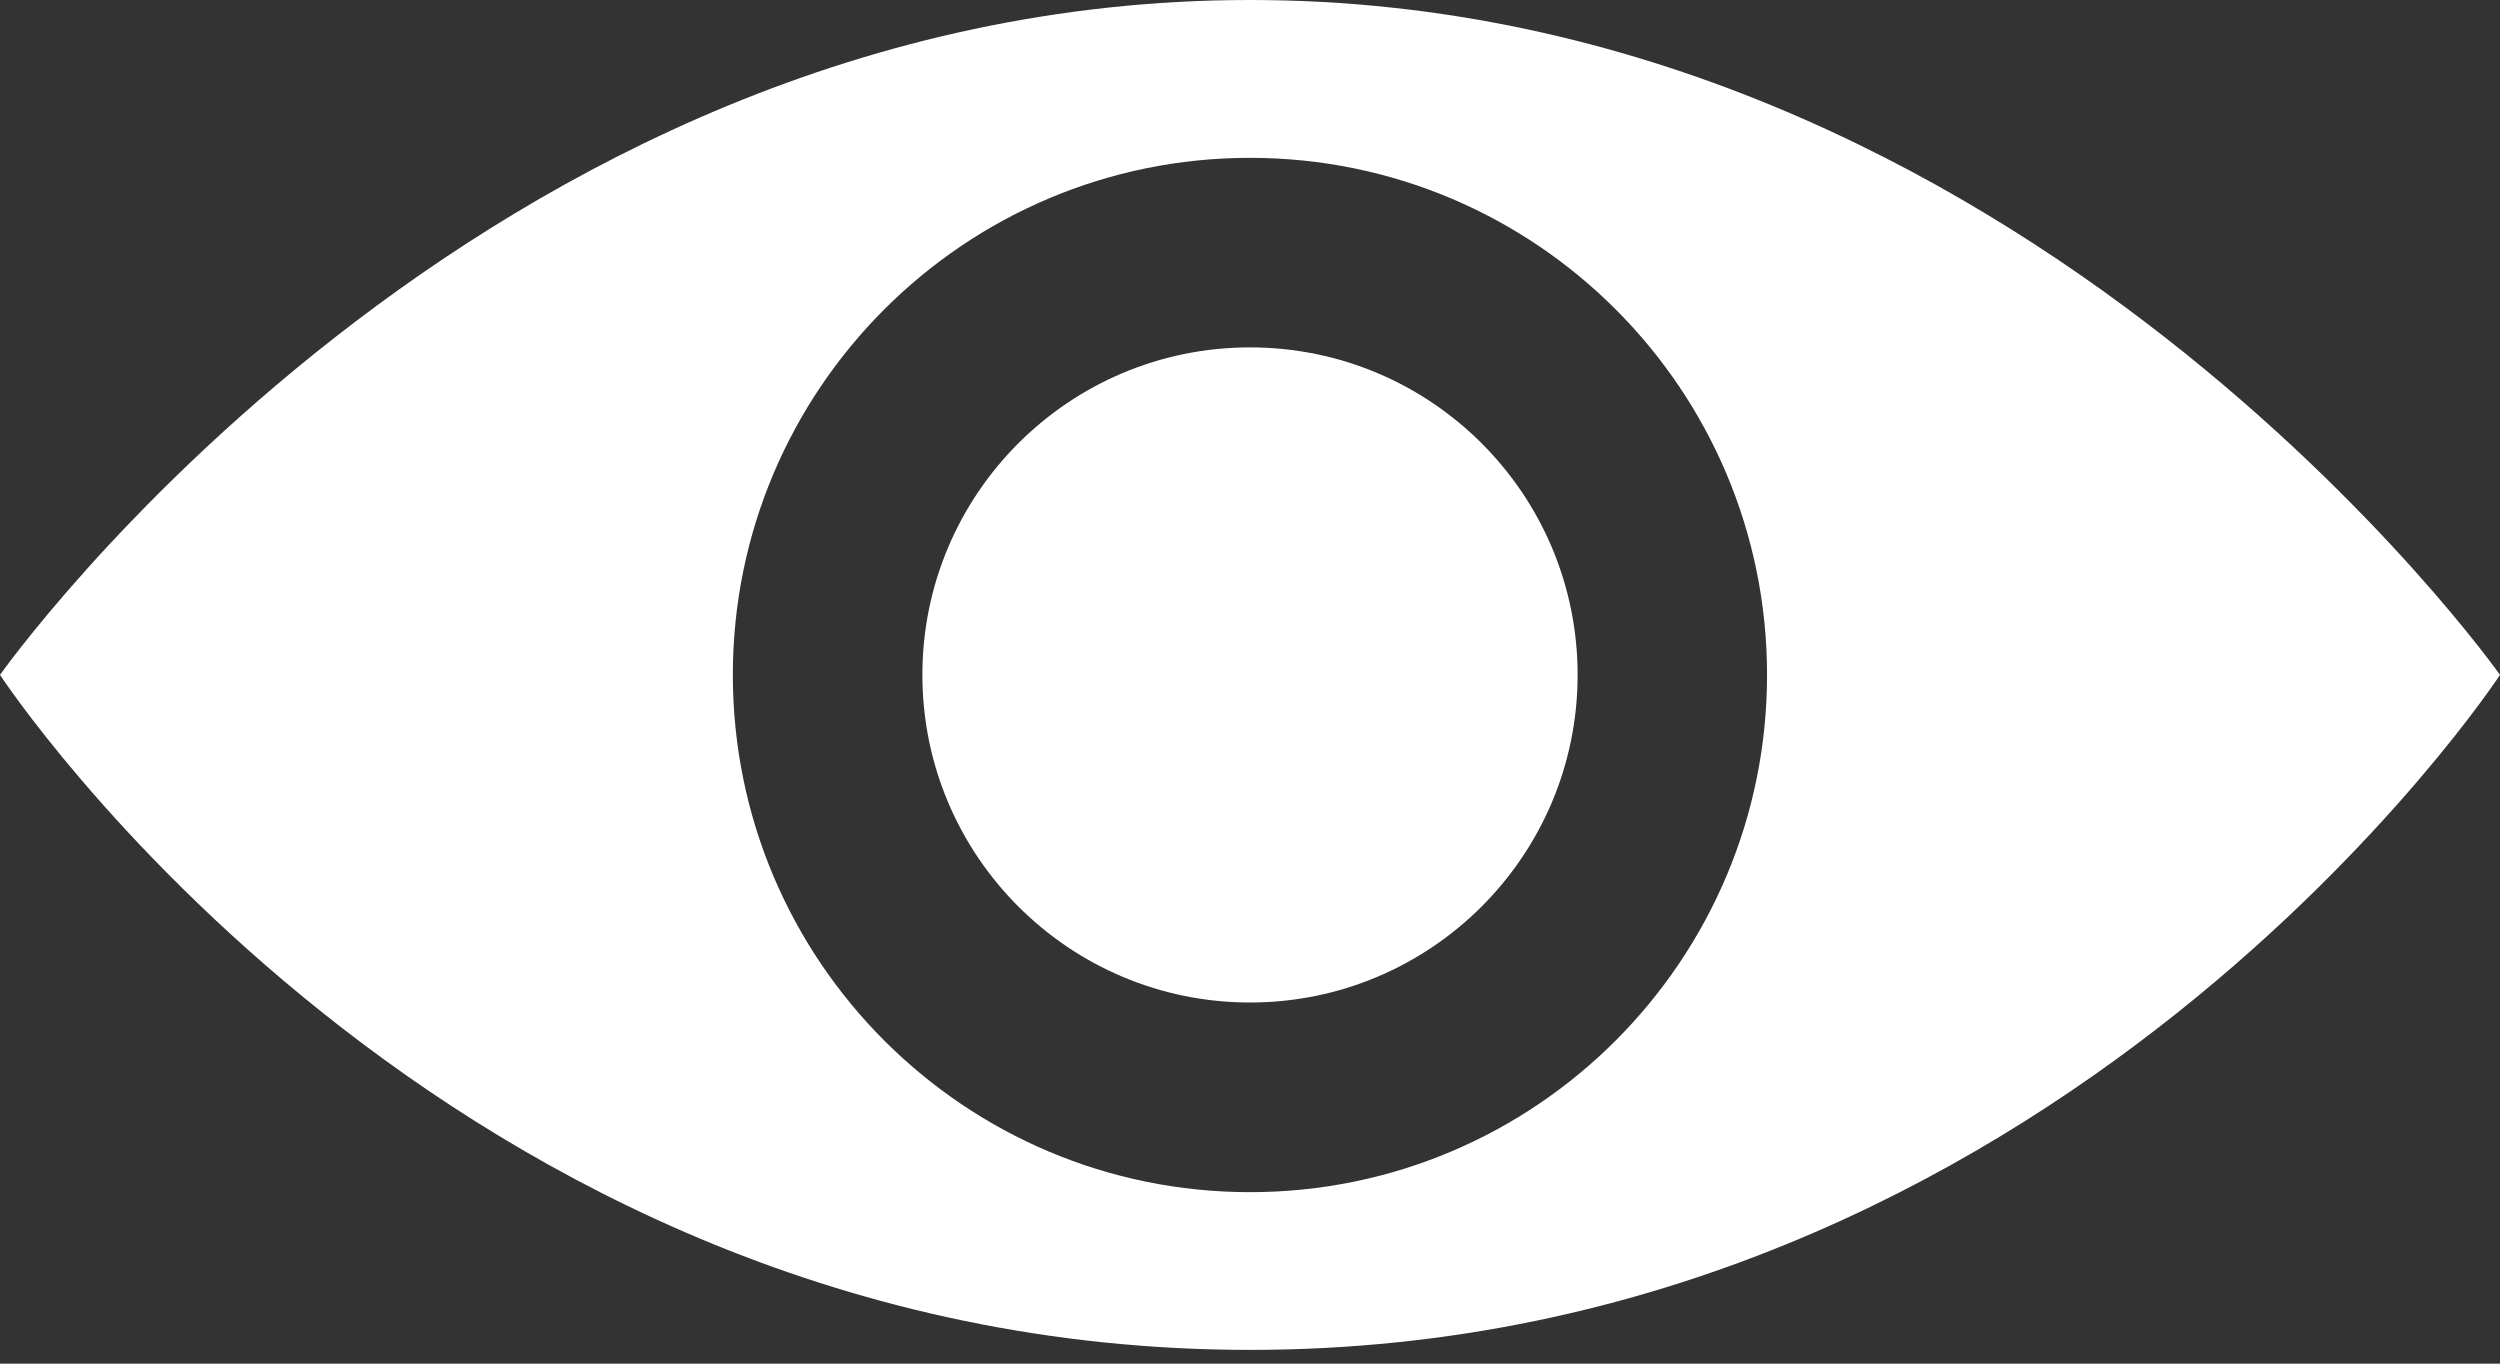 <svg width="22" height="12" viewBox="0 0 22 12" fill="none" xmlns="http://www.w3.org/2000/svg">
<rect x="0" y="0" width="22" height="12" fill="#333333" stroke="none"/>
<path d="M11 0C4.192 0 0 5.939 0 5.939C0 5.939 3.894 11.879 11 11.879C18.105 11.879 22 5.939 22 5.939C22 5.939 17.808 0 11 0ZM11 10.491C8.487 10.491 6.449 8.453 6.449 5.939C6.449 3.427 8.487 1.389 11 1.389C13.513 1.389 15.55 3.427 15.55 5.939C15.55 8.452 13.513 10.491 11 10.491Z" fill="white"/>
<path d="M11 8.822C12.592 8.822 13.883 7.531 13.883 5.939C13.883 4.347 12.592 3.057 11 3.057C9.408 3.057 8.117 4.347 8.117 5.939C8.117 7.531 9.408 8.822 11 8.822Z" fill="white"/>
</svg>
